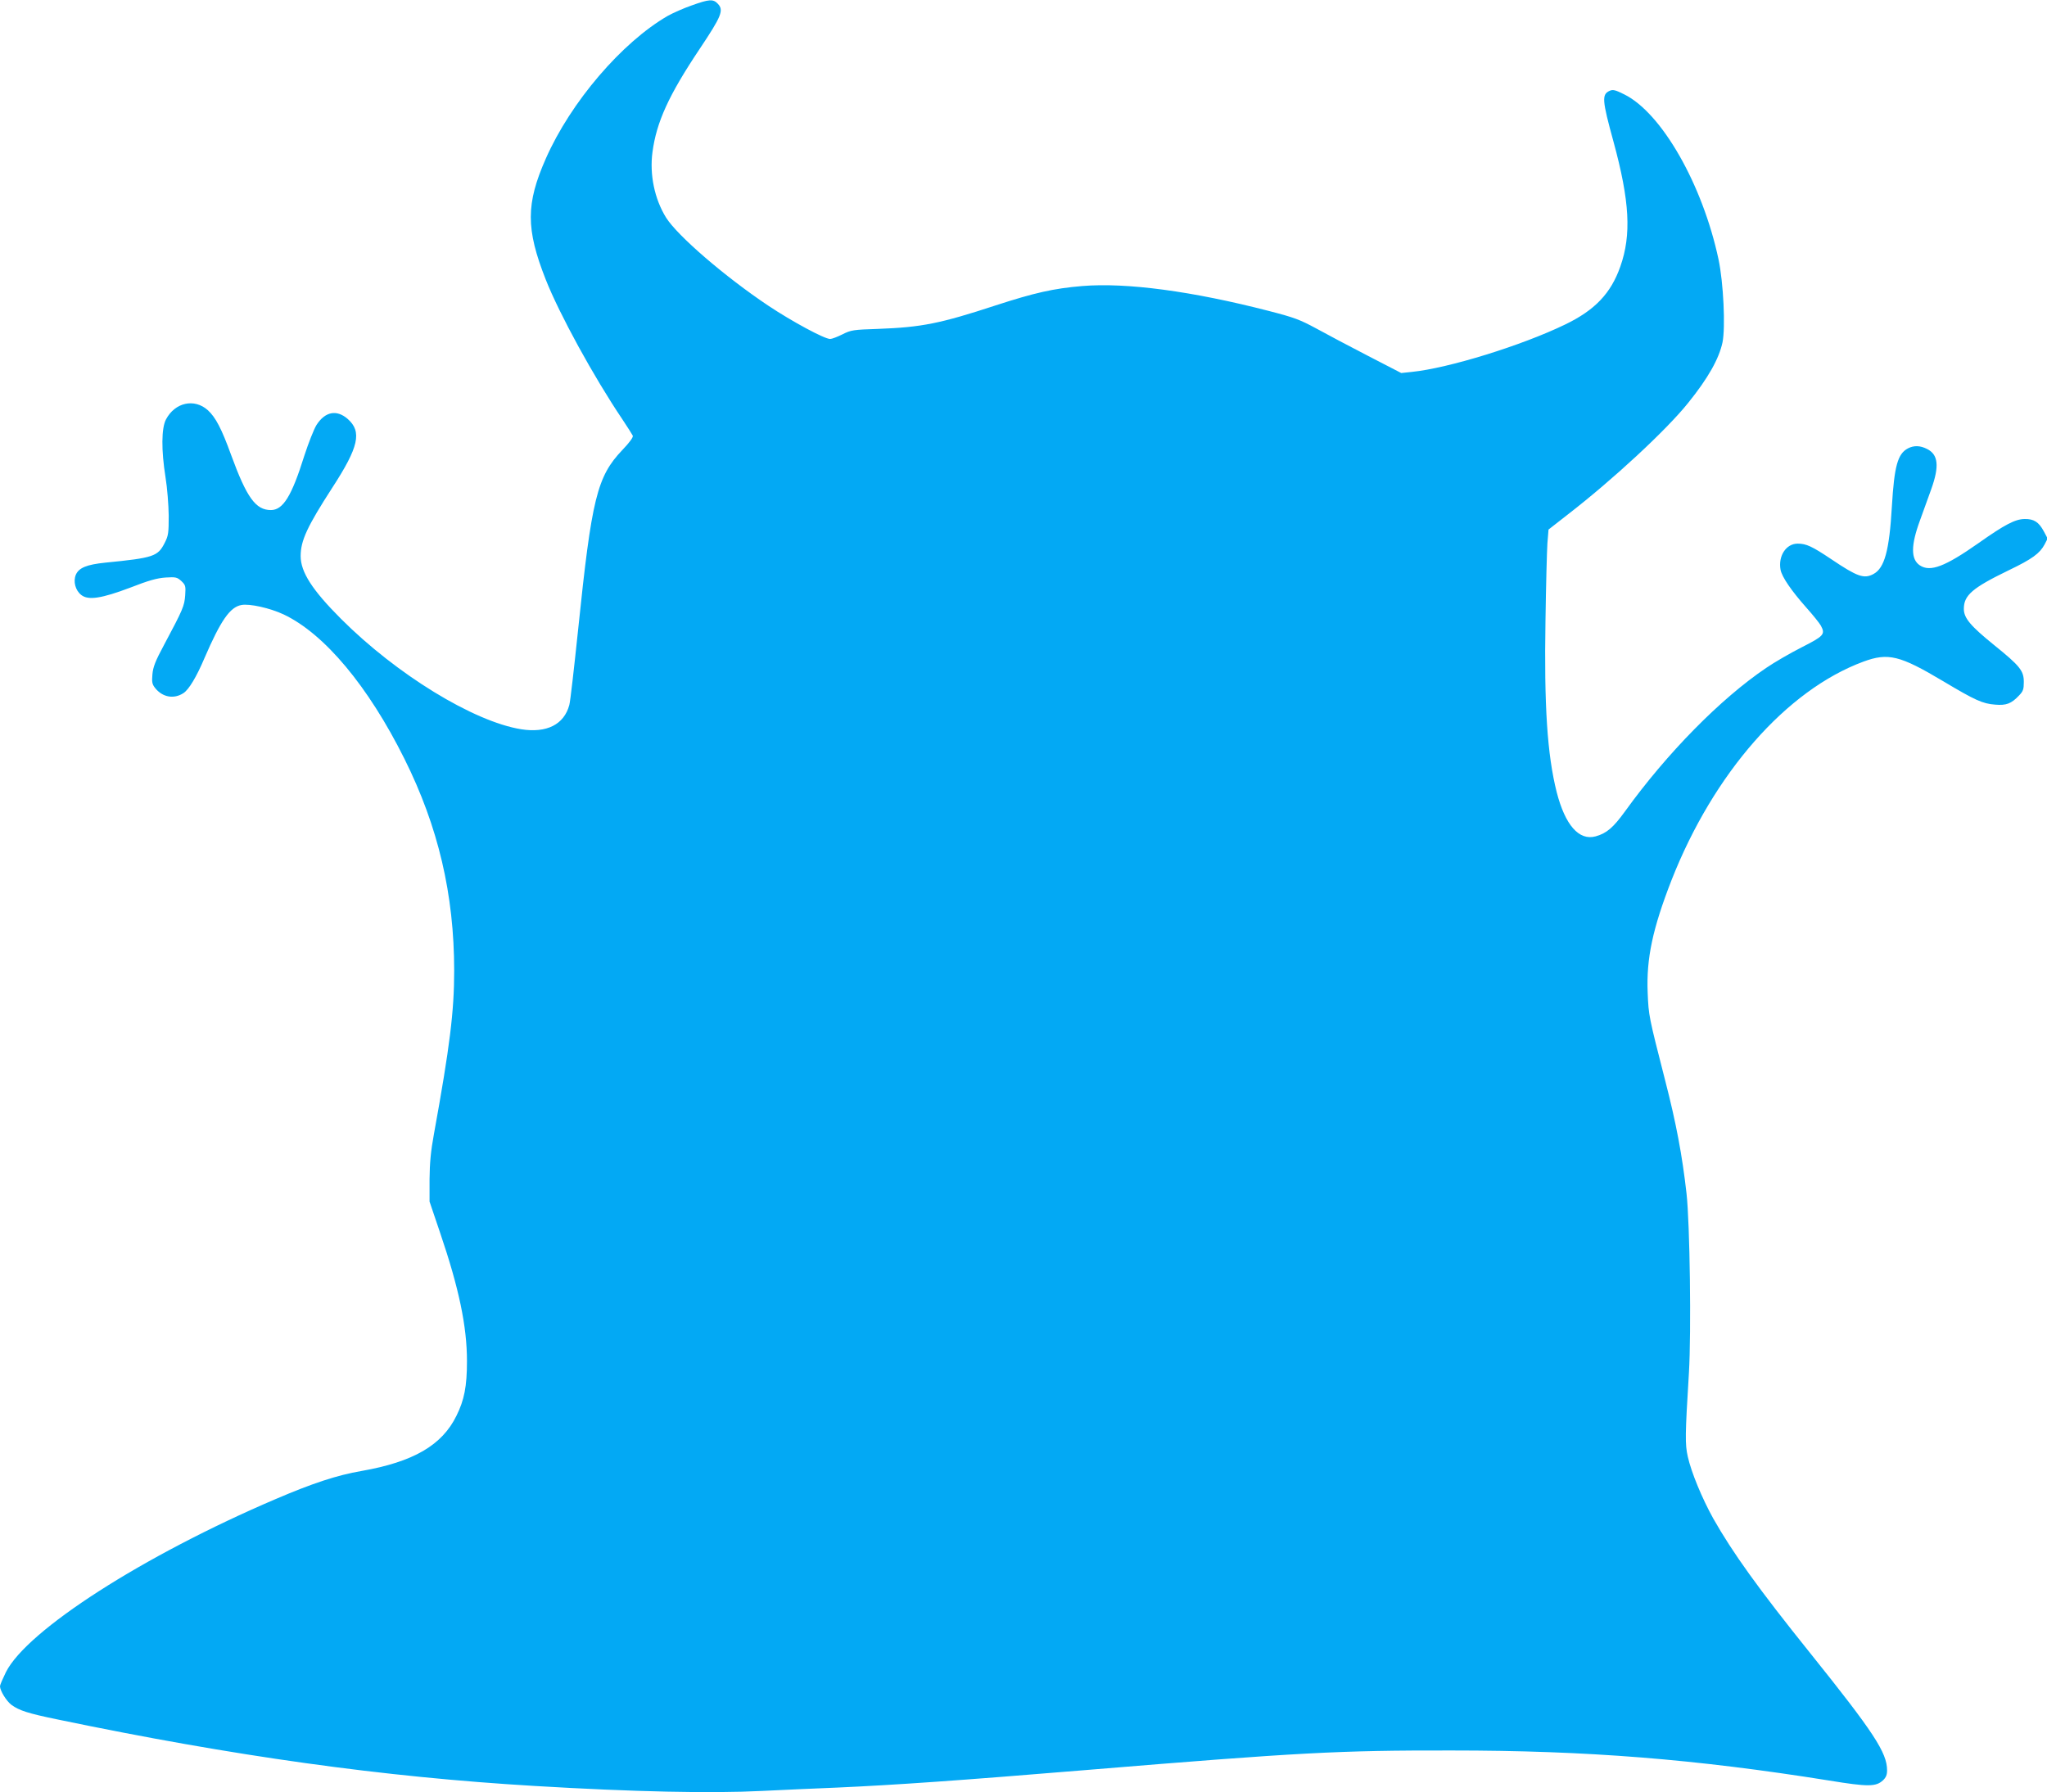 <?xml version="1.0" standalone="no"?>
<!DOCTYPE svg PUBLIC "-//W3C//DTD SVG 20010904//EN"
 "http://www.w3.org/TR/2001/REC-SVG-20010904/DTD/svg10.dtd">
<svg version="1.0" xmlns="http://www.w3.org/2000/svg"
 width="1280pt" height="1121pt" viewBox="0 0 1280 1121"
 preserveAspectRatio="xMidYMid meet">
<g transform="translate(0,1121) scale(0.1,-0.1)"
fill="#03a9f4" stroke="none">
<path d="M4325 11176 c-49 -17 -117 -47 -149 -65 -288 -166 -608 -541 -763
-893 -125 -283 -125 -440 -1 -755 85 -216 300 -609 480 -876 32 -48 61 -94 65
-102 3 -10 -20 -42 -65 -89 -159 -167 -192 -302 -277 -1124 -25 -239 -49 -451
-55 -471 -33 -123 -142 -177 -301 -152 -298 48 -779 343 -1126 690 -180 180
-253 293 -253 393 0 97 41 185 198 428 165 254 187 350 96 430 -69 60 -141 46
-195 -38 -16 -26 -50 -112 -76 -192 -79 -253 -133 -340 -209 -340 -95 0 -151
77 -249 345 -59 163 -97 236 -146 280 -84 75 -205 48 -261 -58 -29 -55 -30
-192 -3 -362 11 -67 19 -173 20 -240 0 -108 -2 -125 -25 -170 -43 -85 -68 -94
-372 -124 -116 -12 -165 -32 -184 -76 -17 -42 -3 -97 34 -126 44 -35 127 -22
307 46 115 45 166 59 220 63 65 4 72 2 99 -22 26 -25 28 -31 24 -89 -5 -67
-13 -87 -132 -310 -55 -102 -69 -139 -73 -185 -4 -48 -2 -61 17 -85 46 -58
117 -71 177 -32 34 22 82 102 132 220 101 234 159 318 230 331 51 10 180 -19
265 -59 255 -121 529 -449 755 -903 211 -423 311 -848 311 -1325 0 -255 -27
-473 -127 -1024 -19 -104 -26 -176 -27 -280 l0 -140 66 -195 c118 -347 168
-585 168 -803 0 -158 -17 -244 -66 -342 -90 -184 -269 -288 -594 -345 -152
-26 -306 -77 -535 -175 -831 -355 -1556 -821 -1688 -1083 -20 -41 -37 -80 -37
-88 0 -28 40 -93 72 -117 48 -35 103 -53 288 -91 1105 -230 2038 -360 2985
-416 621 -37 1102 -47 1420 -31 127 6 338 16 470 21 359 16 761 44 1560 110
1332 110 1578 123 2280 122 853 0 1525 -54 2363 -188 244 -40 292 -39 336 1
19 18 26 34 26 63 0 110 -83 237 -480 732 -327 407 -487 631 -607 843 -70 126
-137 288 -159 386 -18 80 -17 133 7 526 15 255 6 931 -15 1120 -27 240 -65
441 -133 705 -103 403 -104 406 -110 551 -9 214 31 401 149 704 263 669 719
1189 1200 1367 155 57 228 39 498 -122 201 -120 247 -141 326 -147 69 -6 101
6 149 57 26 27 30 39 30 85 0 70 -24 100 -185 230 -148 120 -190 169 -190 227
0 85 53 131 280 241 148 71 195 106 225 162 l19 37 -24 45 c-31 58 -62 78
-120 77 -59 -1 -123 -34 -290 -152 -208 -146 -300 -181 -365 -138 -57 38 -57
125 1 282 20 55 51 142 70 194 52 145 44 217 -26 252 -43 22 -82 23 -119 4
-65 -34 -86 -111 -101 -364 -16 -276 -46 -385 -115 -422 -59 -32 -101 -17
-263 92 -121 81 -157 98 -211 98 -73 0 -123 -78 -107 -164 9 -45 67 -130 161
-236 42 -47 83 -98 91 -113 29 -54 19 -65 -121 -136 -71 -36 -171 -94 -222
-129 -284 -192 -619 -532 -882 -897 -74 -102 -115 -137 -184 -156 -104 -28
-190 71 -243 277 -59 234 -79 541 -70 1074 3 217 9 434 12 482 l7 86 119 93
c281 217 618 529 754 699 125 155 193 276 215 379 19 94 6 373 -25 519 -100
469 -356 917 -590 1032 -56 28 -70 31 -91 22 -50 -23 -47 -58 24 -317 102
-374 113 -584 43 -782 -59 -168 -159 -273 -346 -363 -273 -132 -730 -273 -958
-296 l-66 -7 -209 108 c-114 59 -260 136 -323 171 -102 55 -136 68 -295 109
-480 124 -891 179 -1168 156 -179 -15 -298 -42 -541 -121 -348 -114 -464 -137
-736 -147 -155 -5 -168 -7 -222 -34 -32 -16 -66 -29 -77 -29 -36 0 -238 109
-388 209 -272 182 -567 437 -638 550 -72 116 -104 269 -85 410 25 187 101 355
295 645 137 205 152 242 114 282 -29 31 -53 30 -164 -10z"/>
</g>
</svg>
